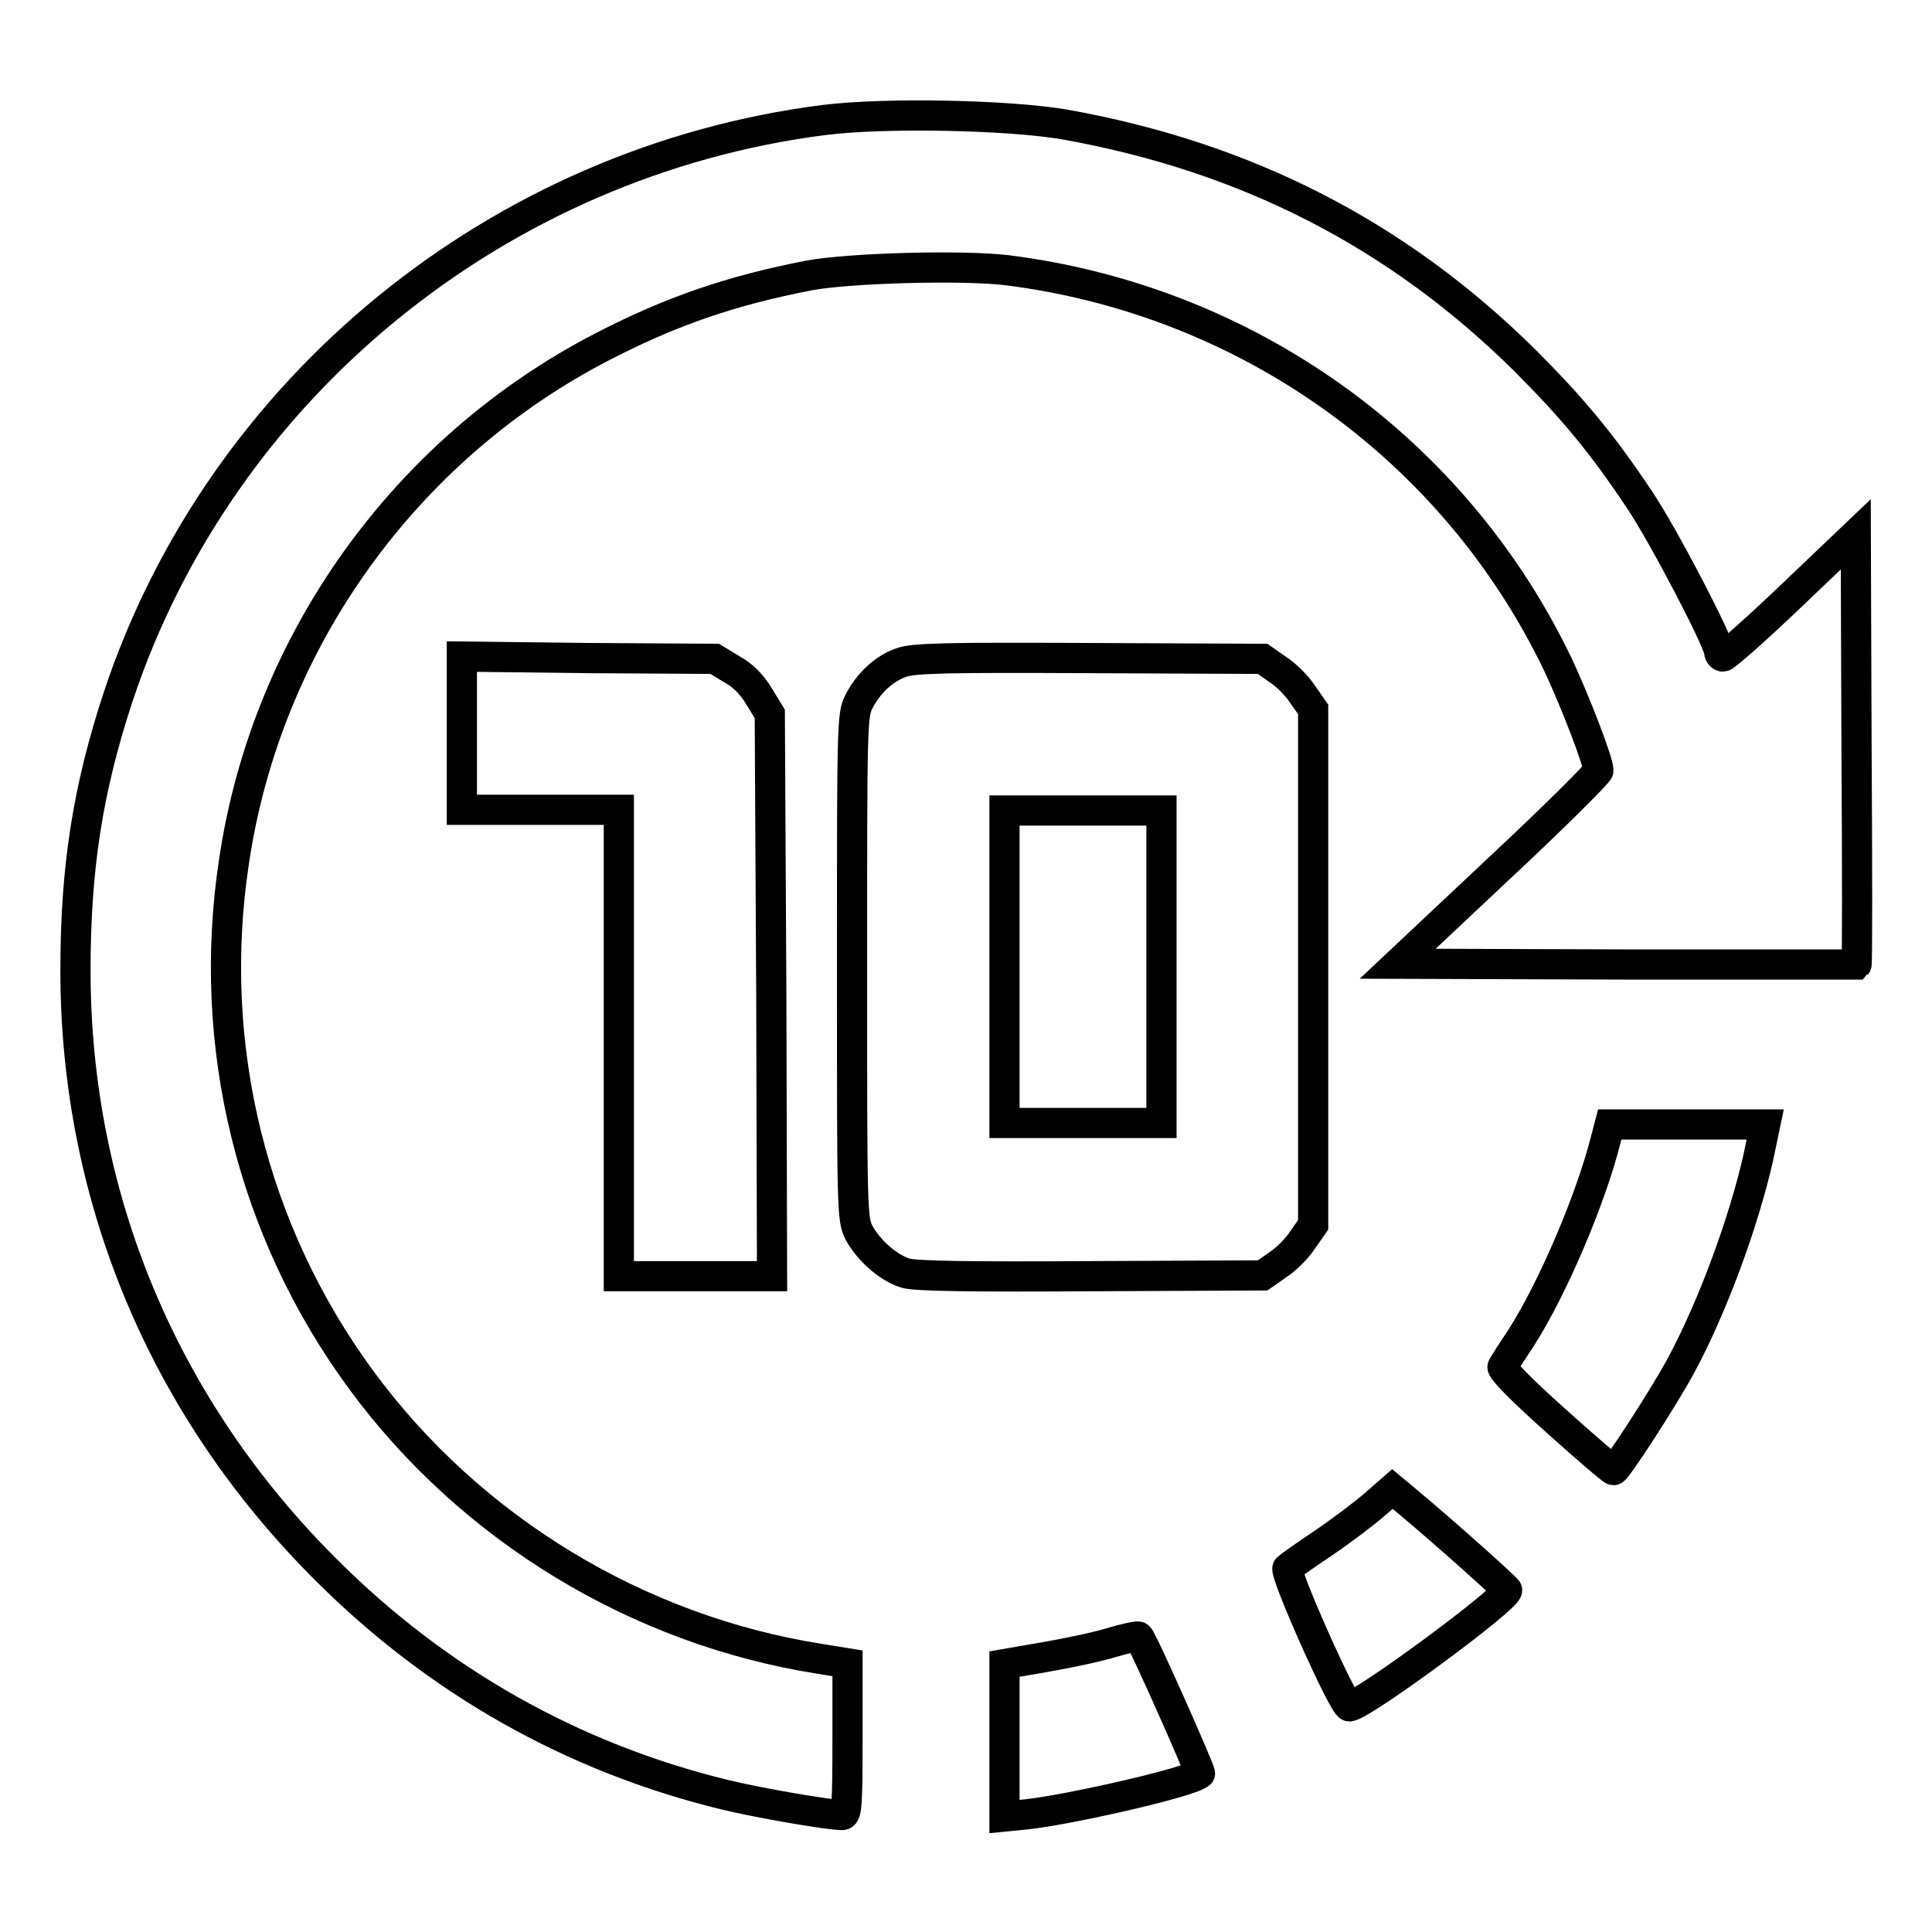 <?xml version="1.0" encoding="utf-8"?>
<!-- Svg Vector Icons : http://www.onlinewebfonts.com/icon -->
<!DOCTYPE svg PUBLIC "-//W3C//DTD SVG 1.1//EN" "http://www.w3.org/Graphics/SVG/1.1/DTD/svg11.dtd">
<svg version="1.1" xmlns="http://www.w3.org/2000/svg" xmlns:xlink="http://www.w3.org/1999/xlink" x="0px" y="0px" viewBox="0 0 256 256" enable-background="new 0 0 256 256" xml:space="preserve">
<g><g><g><path stroke-width="4" fill-opacity="0" stroke="#000000"  d="M109.2,15.9C66,21.4,29.3,51.4,15.7,92.2c-4.1,12.4-5.7,22.9-5.7,36.4c0,30.1,11.7,58,33.2,79.4C58,222.8,75.9,232.9,96,237.8c4.5,1.1,13.8,2.7,15.6,2.7c0.6,0,0.7-1.4,0.7-10.1v-10l-3.7-0.6c-24.1-3.8-46.2-17.2-60.7-36.9c-14.5-19.7-20.6-44.3-16.9-68.7c4.3-29.2,22.7-54.8,48.9-68.3c9.1-4.7,17-7.4,27.3-9.4c5.4-1,20.3-1.4,26.2-0.7c31.9,4,59.4,23.7,73.1,52.4c2.2,4.7,5.3,12.7,5.3,13.9c0,0.3-6,6.3-13.3,13.1l-13.3,12.5l30.3,0.1c16.7,0,30.4,0,30.5,0c0.1-0.1,0.1-13,0-28.6l-0.1-28.4l-8.5,8.1c-4.7,4.5-8.8,8.1-9.1,8.1c-0.2,0-0.5-0.3-0.5-0.6c0-1.3-7.3-15.3-10.5-20.1c-5-7.5-8.8-12.1-15.3-18.6c-16.8-16.6-36.8-26.9-60.9-31.2C133.5,15.2,117.1,14.9,109.2,15.9z"/><path stroke-width="4" fill-opacity="0" stroke="#000000"  d="M61.2,97.2v10.1h10.4H82v30.9v30.9h10.1h10.2l-0.1-37.3L102,94.6l-1.4-2.3c-0.9-1.5-2.1-2.8-3.6-3.6l-2.3-1.4L78,87.2L61.2,87V97.2z"/><path stroke-width="4" fill-opacity="0" stroke="#000000"  d="M119.4,87.8c-2.3,0.8-4.4,2.8-5.6,5.2c-0.9,1.7-0.9,3.3-0.9,35.1c0,32,0,33.4,0.9,35.2c1.3,2.4,3.9,4.7,6.2,5.4c1.3,0.4,9,0.5,24.6,0.4l22.7-0.1l2-1.4c1.1-0.7,2.6-2.2,3.3-3.3l1.4-2v-34.1V94l-1.4-2c-0.7-1.1-2.2-2.6-3.3-3.3l-2-1.4l-22.9-0.1C125.6,87.1,121,87.2,119.4,87.8z M153.9,128.1v20.7h-10.4h-10.4v-20.7v-20.7h10.4h10.4V128.1z"/><path stroke-width="4" fill-opacity="0" stroke="#000000"  d="M212.8,150.9c-2,8-7.1,19.9-11.2,26.3c-1.2,1.8-2.3,3.5-2.5,3.9c-0.2,0.3,2.3,2.9,7,7.1c4,3.6,7.5,6.6,7.7,6.6c0.4,0,6.5-9.4,8.8-13.6c4.3-7.9,8.5-19.4,10.4-27.9l0.9-4.3h-10.3h-10.3L212.8,150.9z"/><path stroke-width="4" fill-opacity="0" stroke="#000000"  d="M182.1,199.4c-1.4,1.2-4.3,3.4-6.8,5.1c-2.4,1.6-4.5,3.1-4.7,3.3c-0.5,0.5,7.4,18.3,8.2,18.3c1.6,0,21-14.3,20.9-15.4c0-0.2-8-7.4-13.4-11.9l-1.8-1.5L182.1,199.4z"/><path stroke-width="4" fill-opacity="0" stroke="#000000"  d="M147.1,217.7c-2,0.6-5.9,1.4-8.8,1.9l-5.2,0.9v10.1v10.1l3-0.3c6.1-0.7,21.8-4.3,22.9-5.4c0.2-0.1-7.6-17.7-8.1-18.1C150.9,216.7,149.1,217.1,147.1,217.7z"/></g></g></g>
</svg>